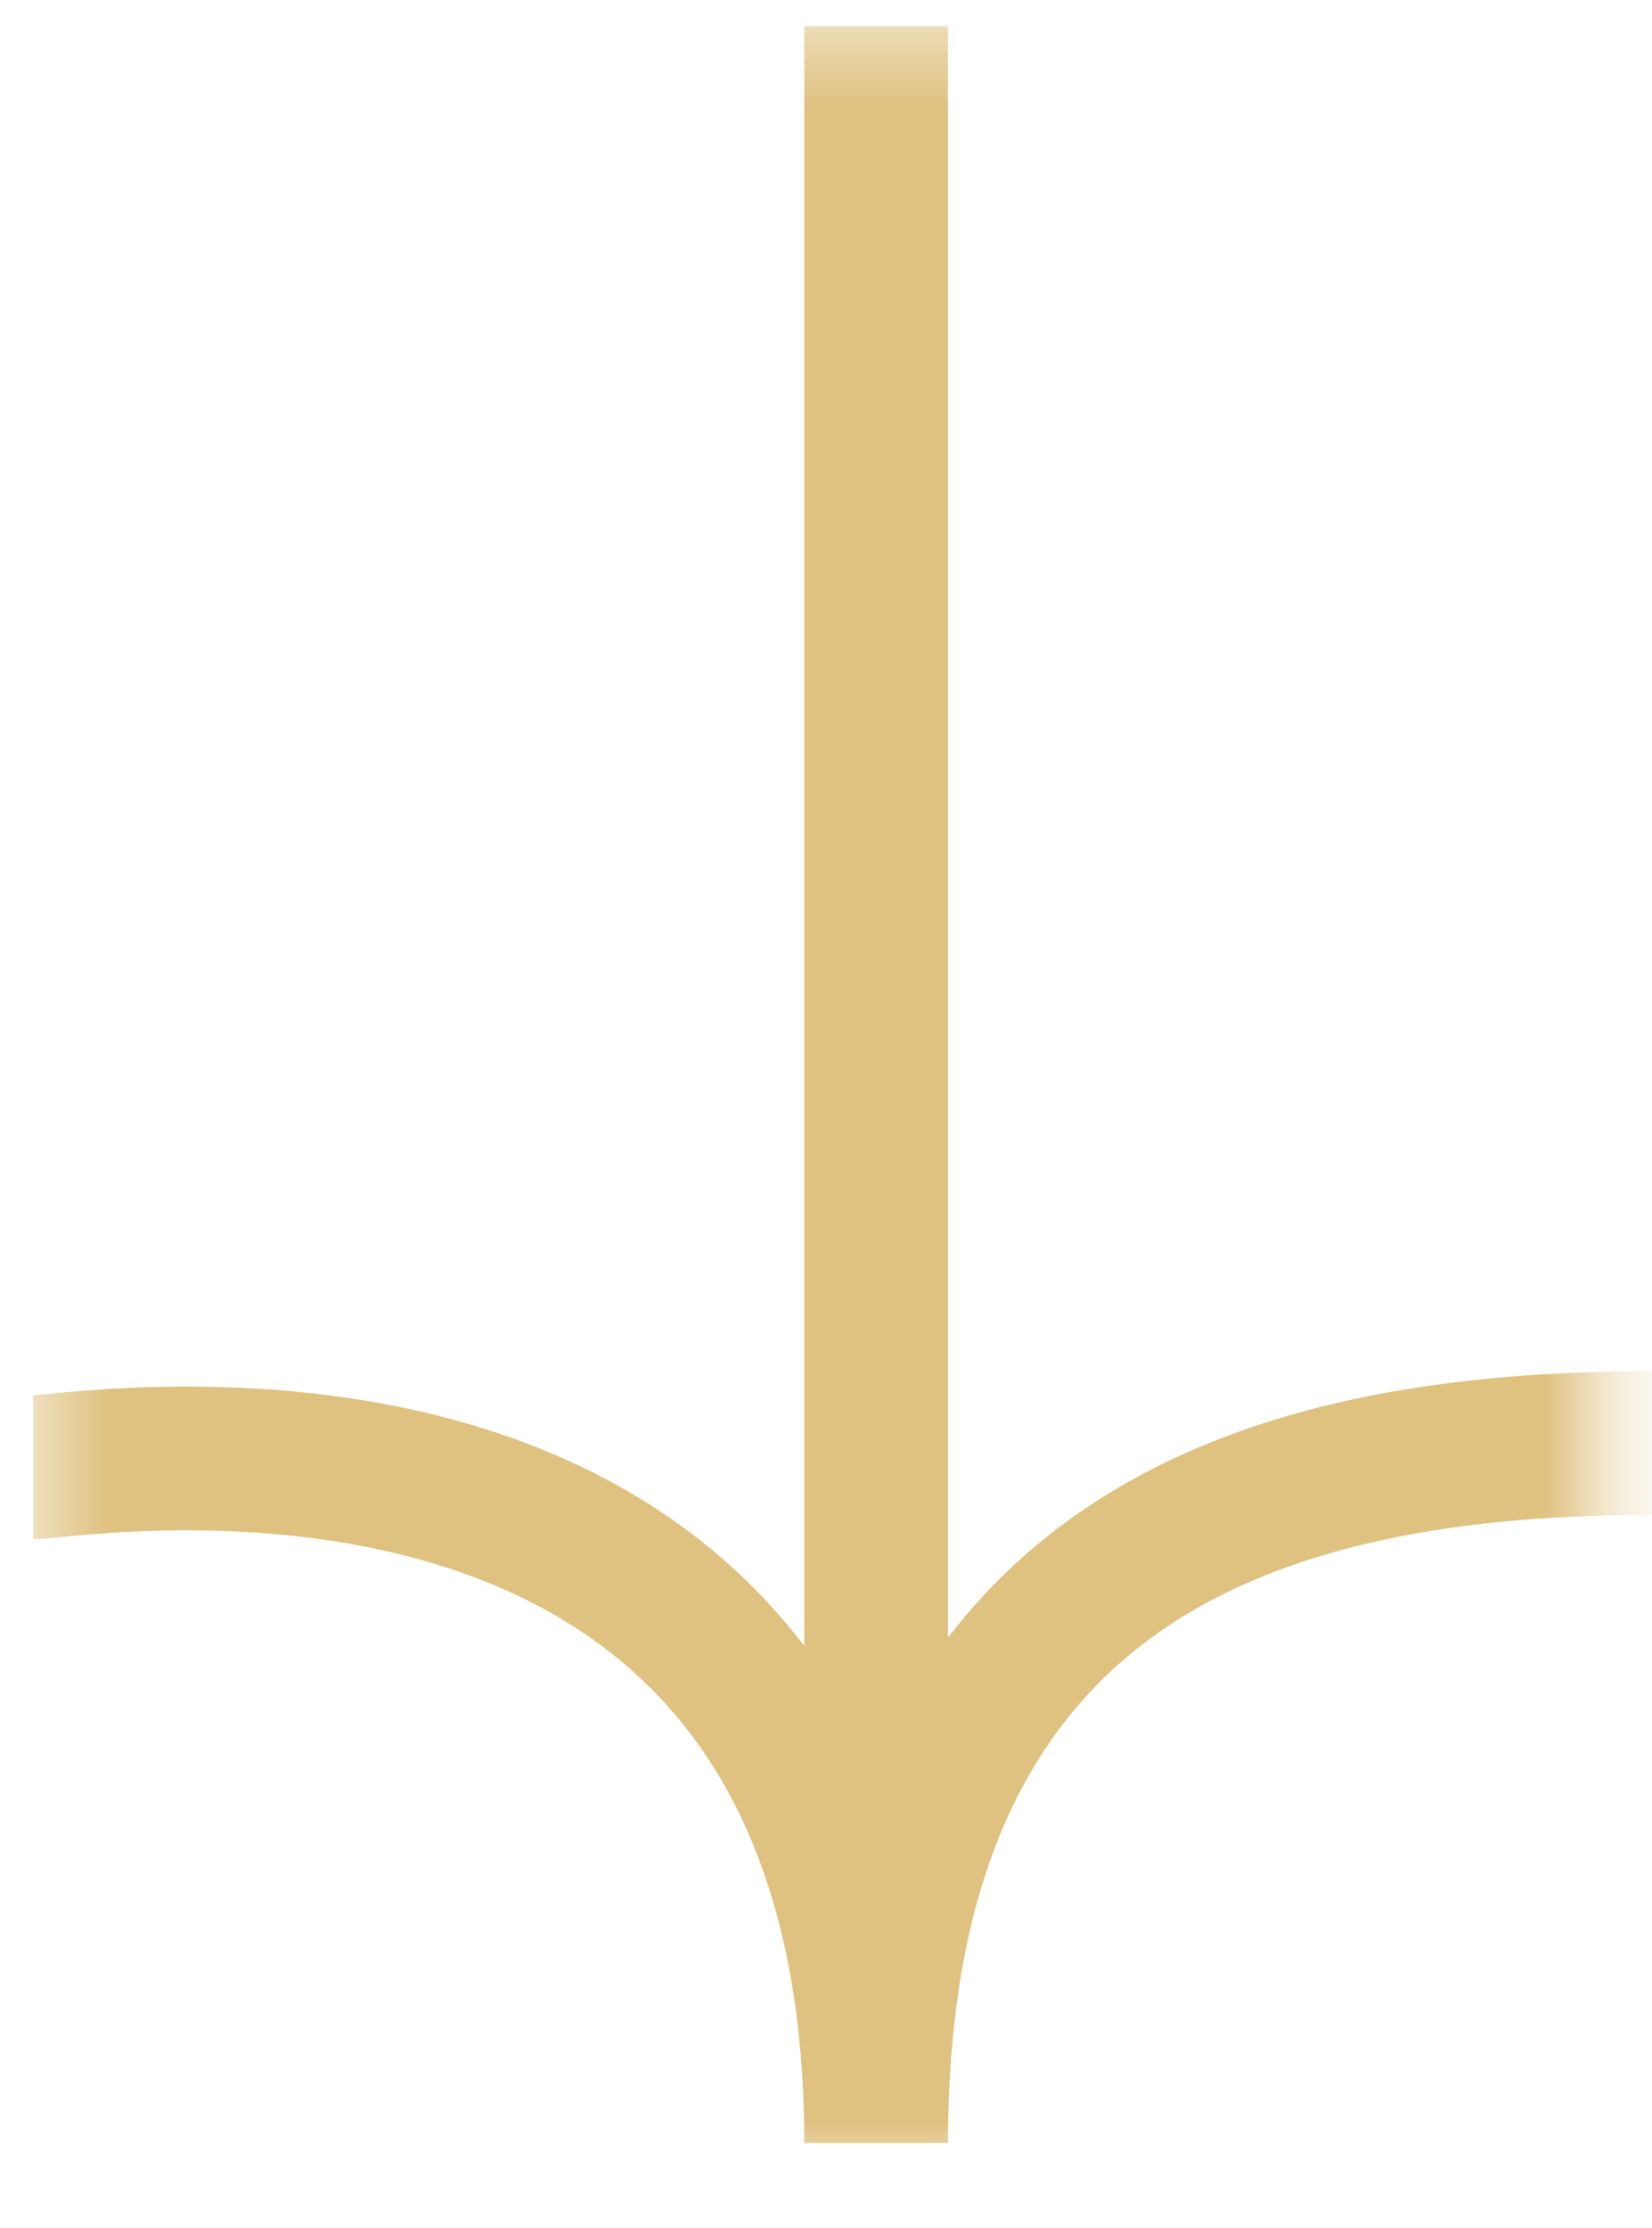 <svg width="23" height="31" viewBox="0 0 23 31" fill="none" xmlns="http://www.w3.org/2000/svg">
<g clip-path="url(#clip0_79_8260)">
<g clip-path="url(#clip1_79_8260)">
<mask id="mask0_79_8260" style="mask-type:luminance" maskUnits="userSpaceOnUse" x="0" y="0" width="23" height="31">
<path d="M22.281 0.364H0.462V30.364H22.281V0.364Z" fill="white"/>
</mask>
<g mask="url(#mask0_79_8260)">
<path d="M0.462 20.418C1.08 20.418 12.198 18.5 12.198 29.823M12.198 29.823C12.198 18.5 22.571 19.917 28.5 20.418M12.198 29.823V0.364" stroke="#DFC180" stroke-width="2"/>
</g>
</g>
</g>
<defs>
<clipPath id="clip0_79_8260">
<rect width="23" height="31" fill="white"/>
</clipPath>
<clipPath id="clip1_79_8260">
<rect width="23" height="31" fill="white"/>
</clipPath>
</defs>
</svg>
